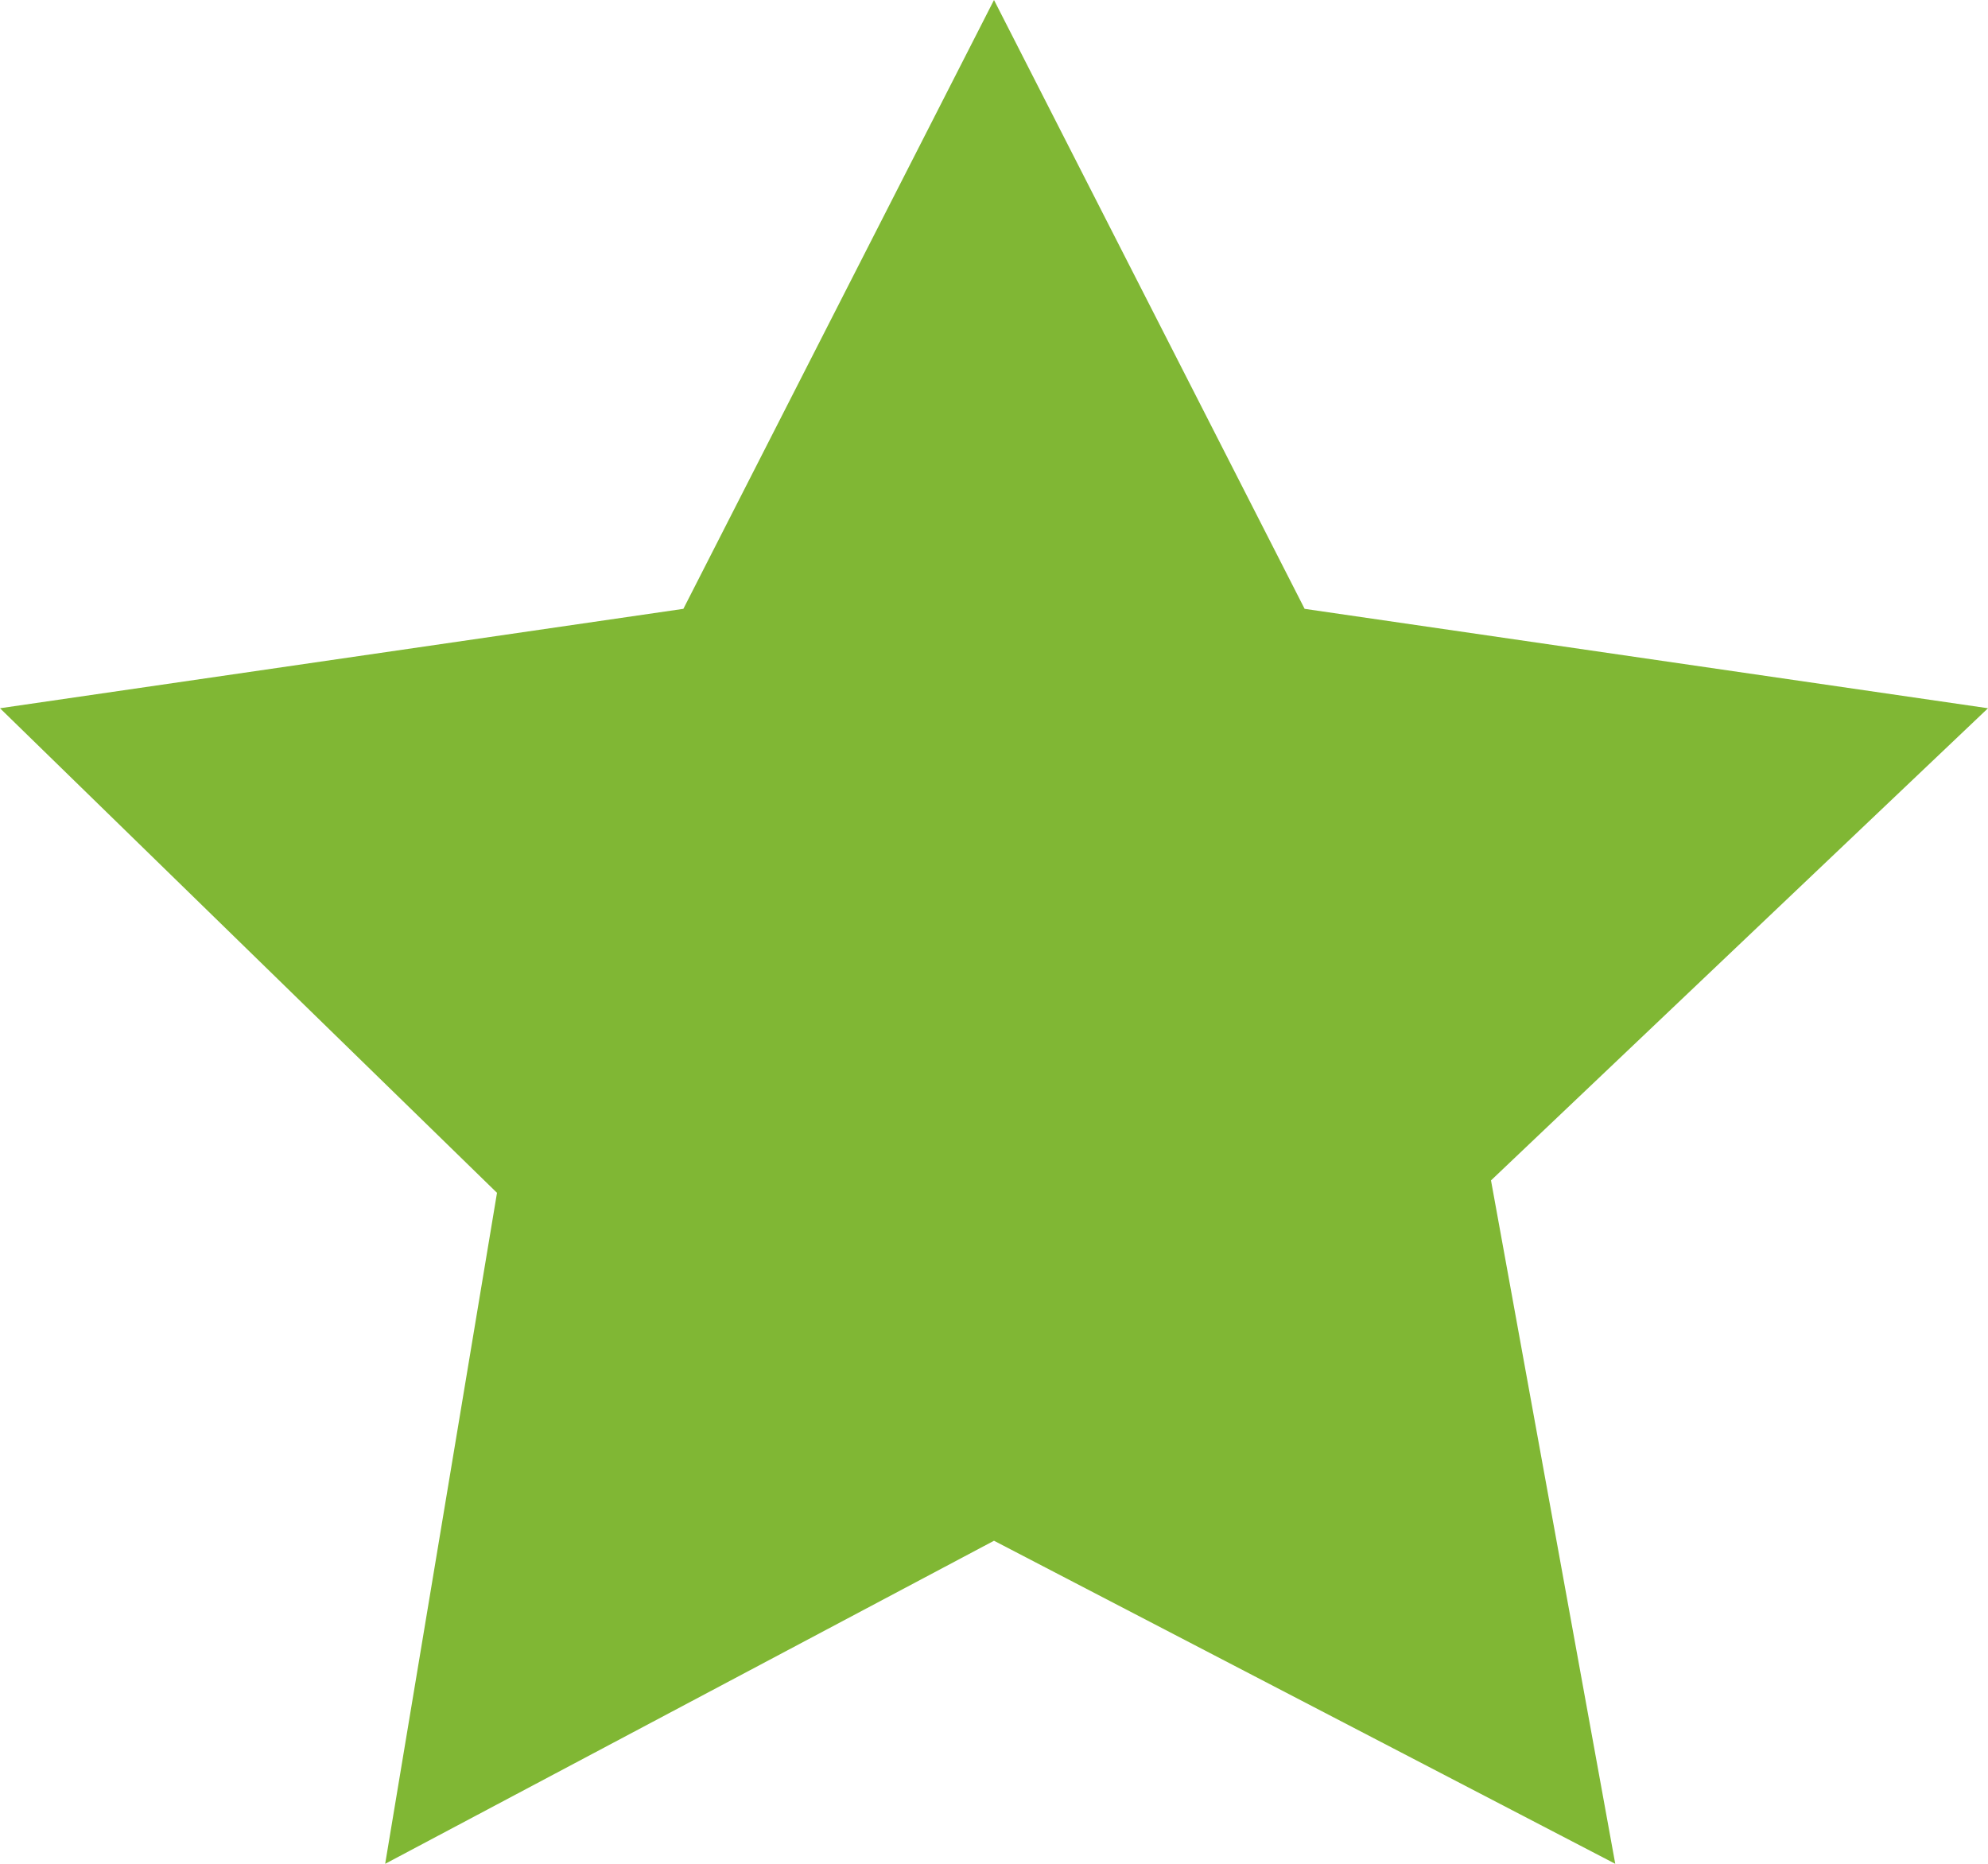 <?xml version="1.0" encoding="utf-8"?>
<!-- Generator: Adobe Illustrator 21.1.0, SVG Export Plug-In . SVG Version: 6.00 Build 0)  -->
<svg version="1.1" id="Layer_1" xmlns="http://www.w3.org/2000/svg" xmlns:xlink="http://www.w3.org/1999/xlink" x="0px" y="0px"
	 width="16px" height="15px" viewBox="0 0 16 15" style="enable-background:new 0 0 16 15;" xml:space="preserve">
<style type="text/css">
	.st0{fill:#80B734;}
</style>
<path class="st0" d="M8,0l2.5,4.9L16,5.7l-4,3.8L13,15L8,12.4L3.1,15L4,9.6L0,5.7l5.5-0.8L8,0z"/>
</svg>
